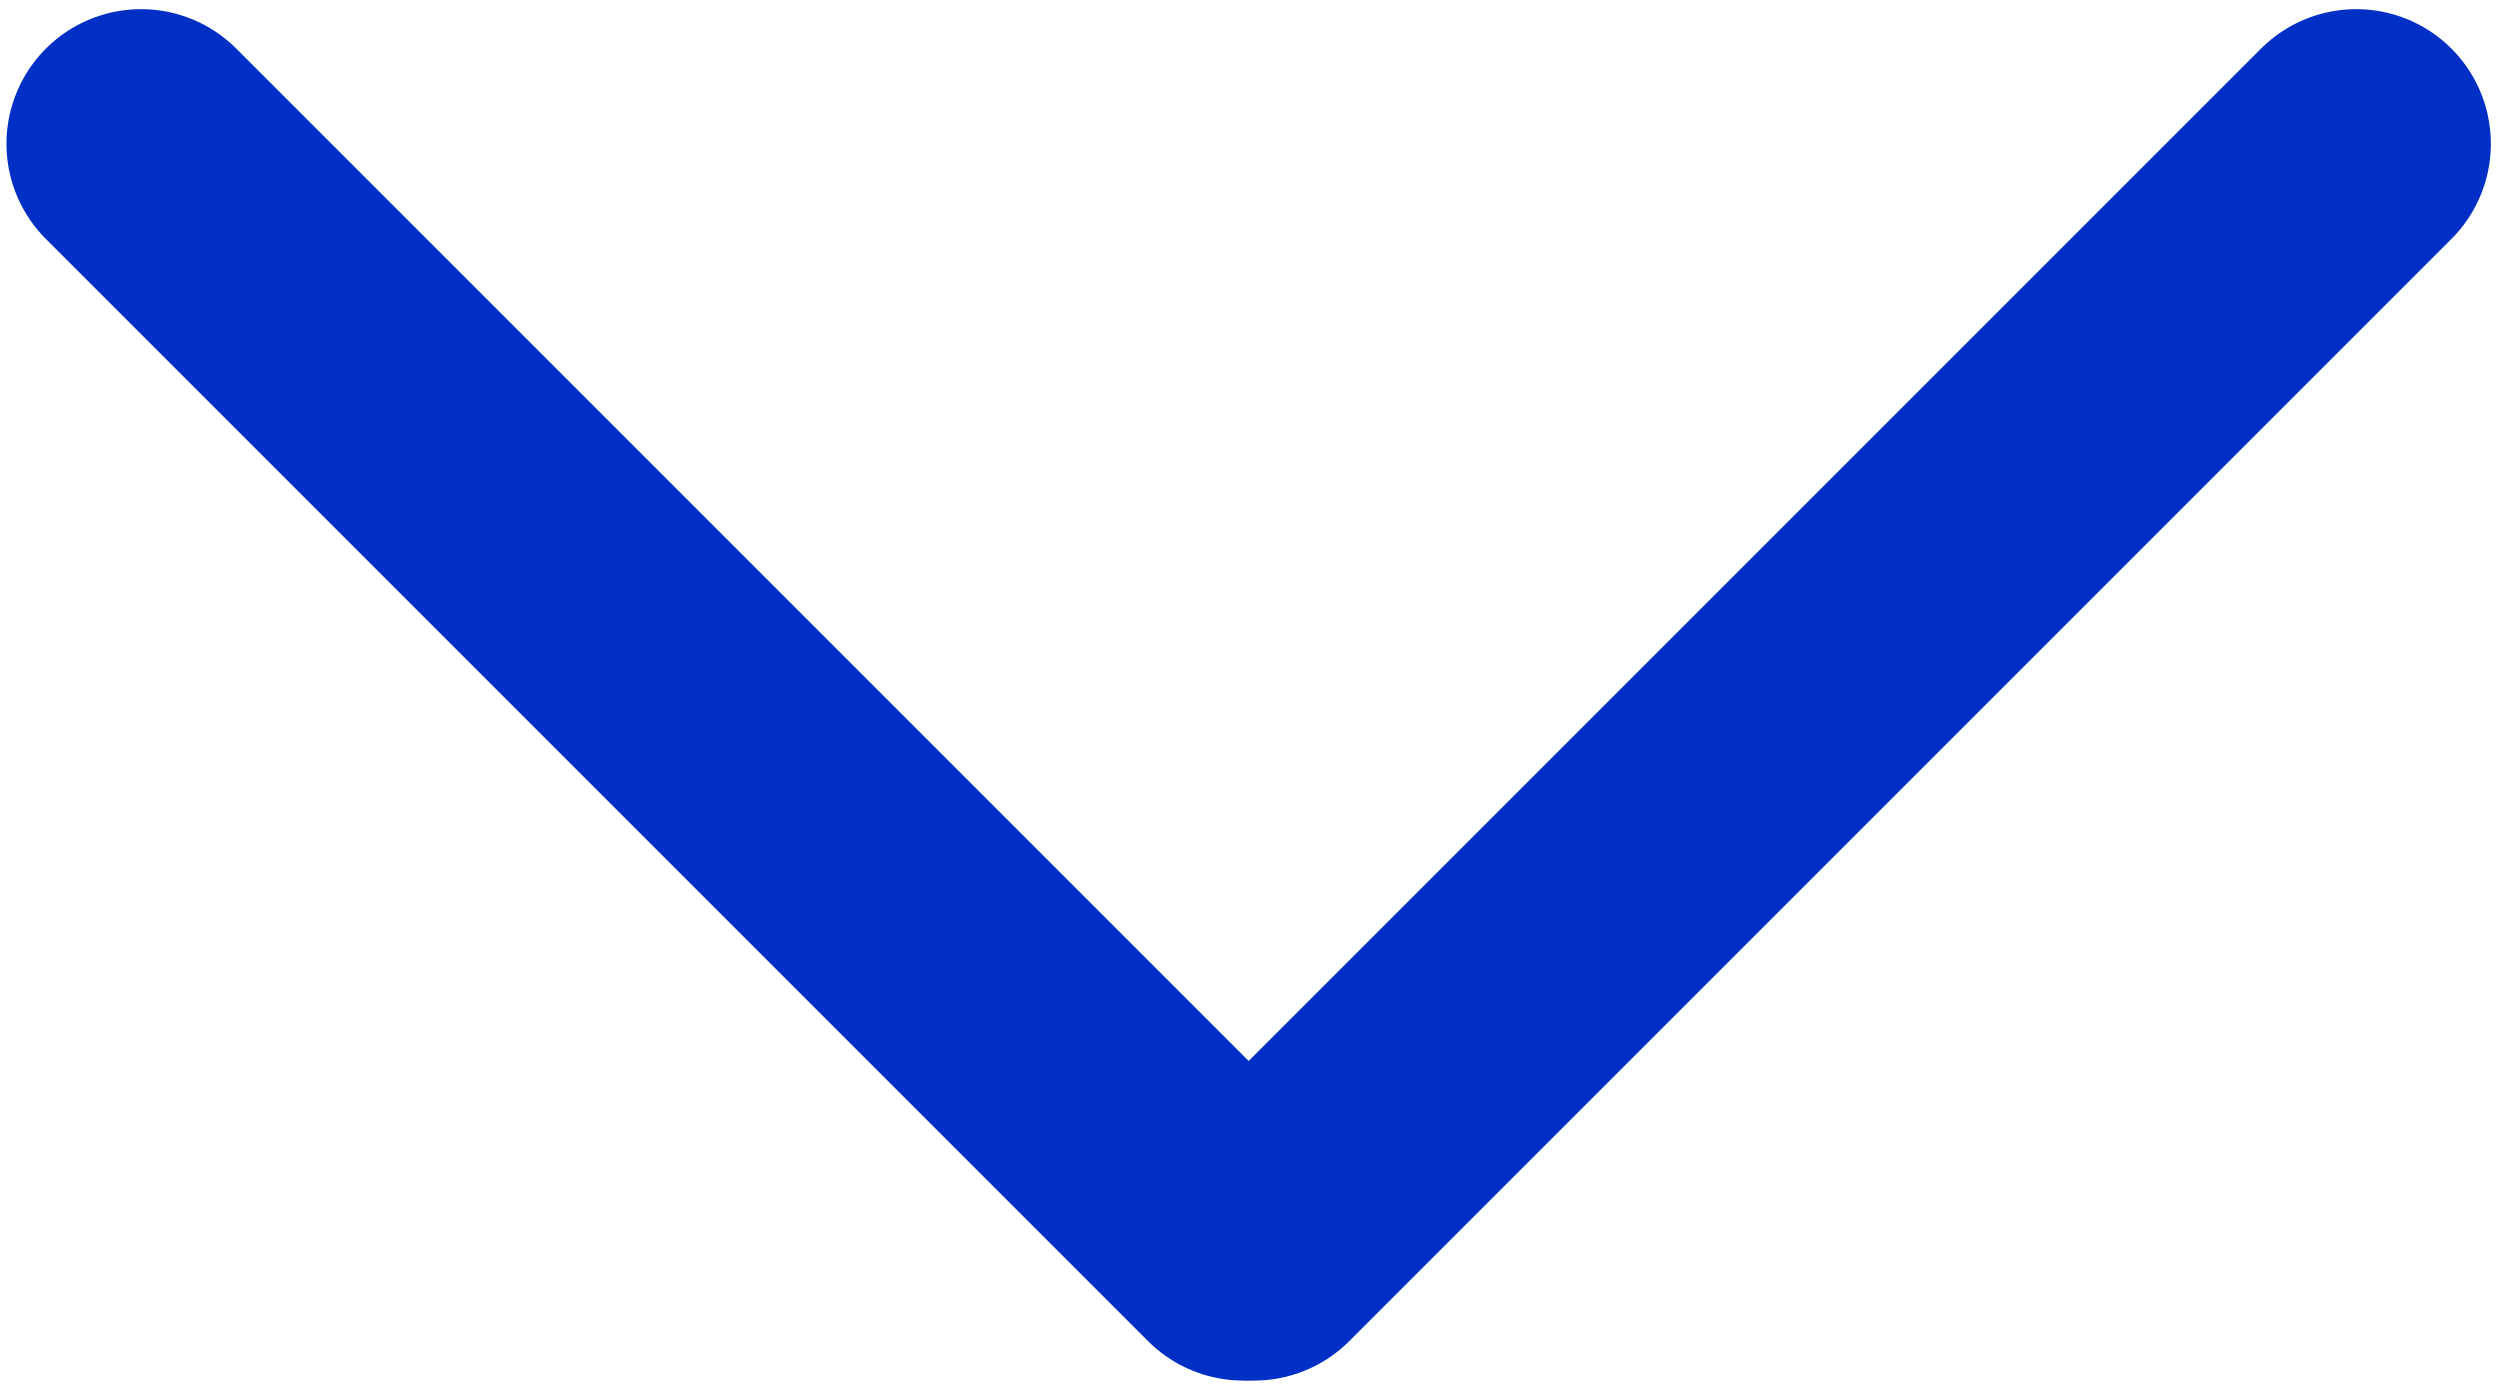 <svg id="图层_1" data-name="图层 1" xmlns="http://www.w3.org/2000/svg" viewBox="0 0 46.43 25.81"><defs><style>.cls-1{fill:none;stroke:#002fc5;stroke-linecap:round;stroke-linejoin:round;stroke-width:5px;}</style></defs><line class="cls-1" x1="2.62" y1="2.67" x2="23.09" y2="23.14"/><line class="cls-1" x1="43.76" y1="2.67" x2="23.29" y2="23.14"/></svg>